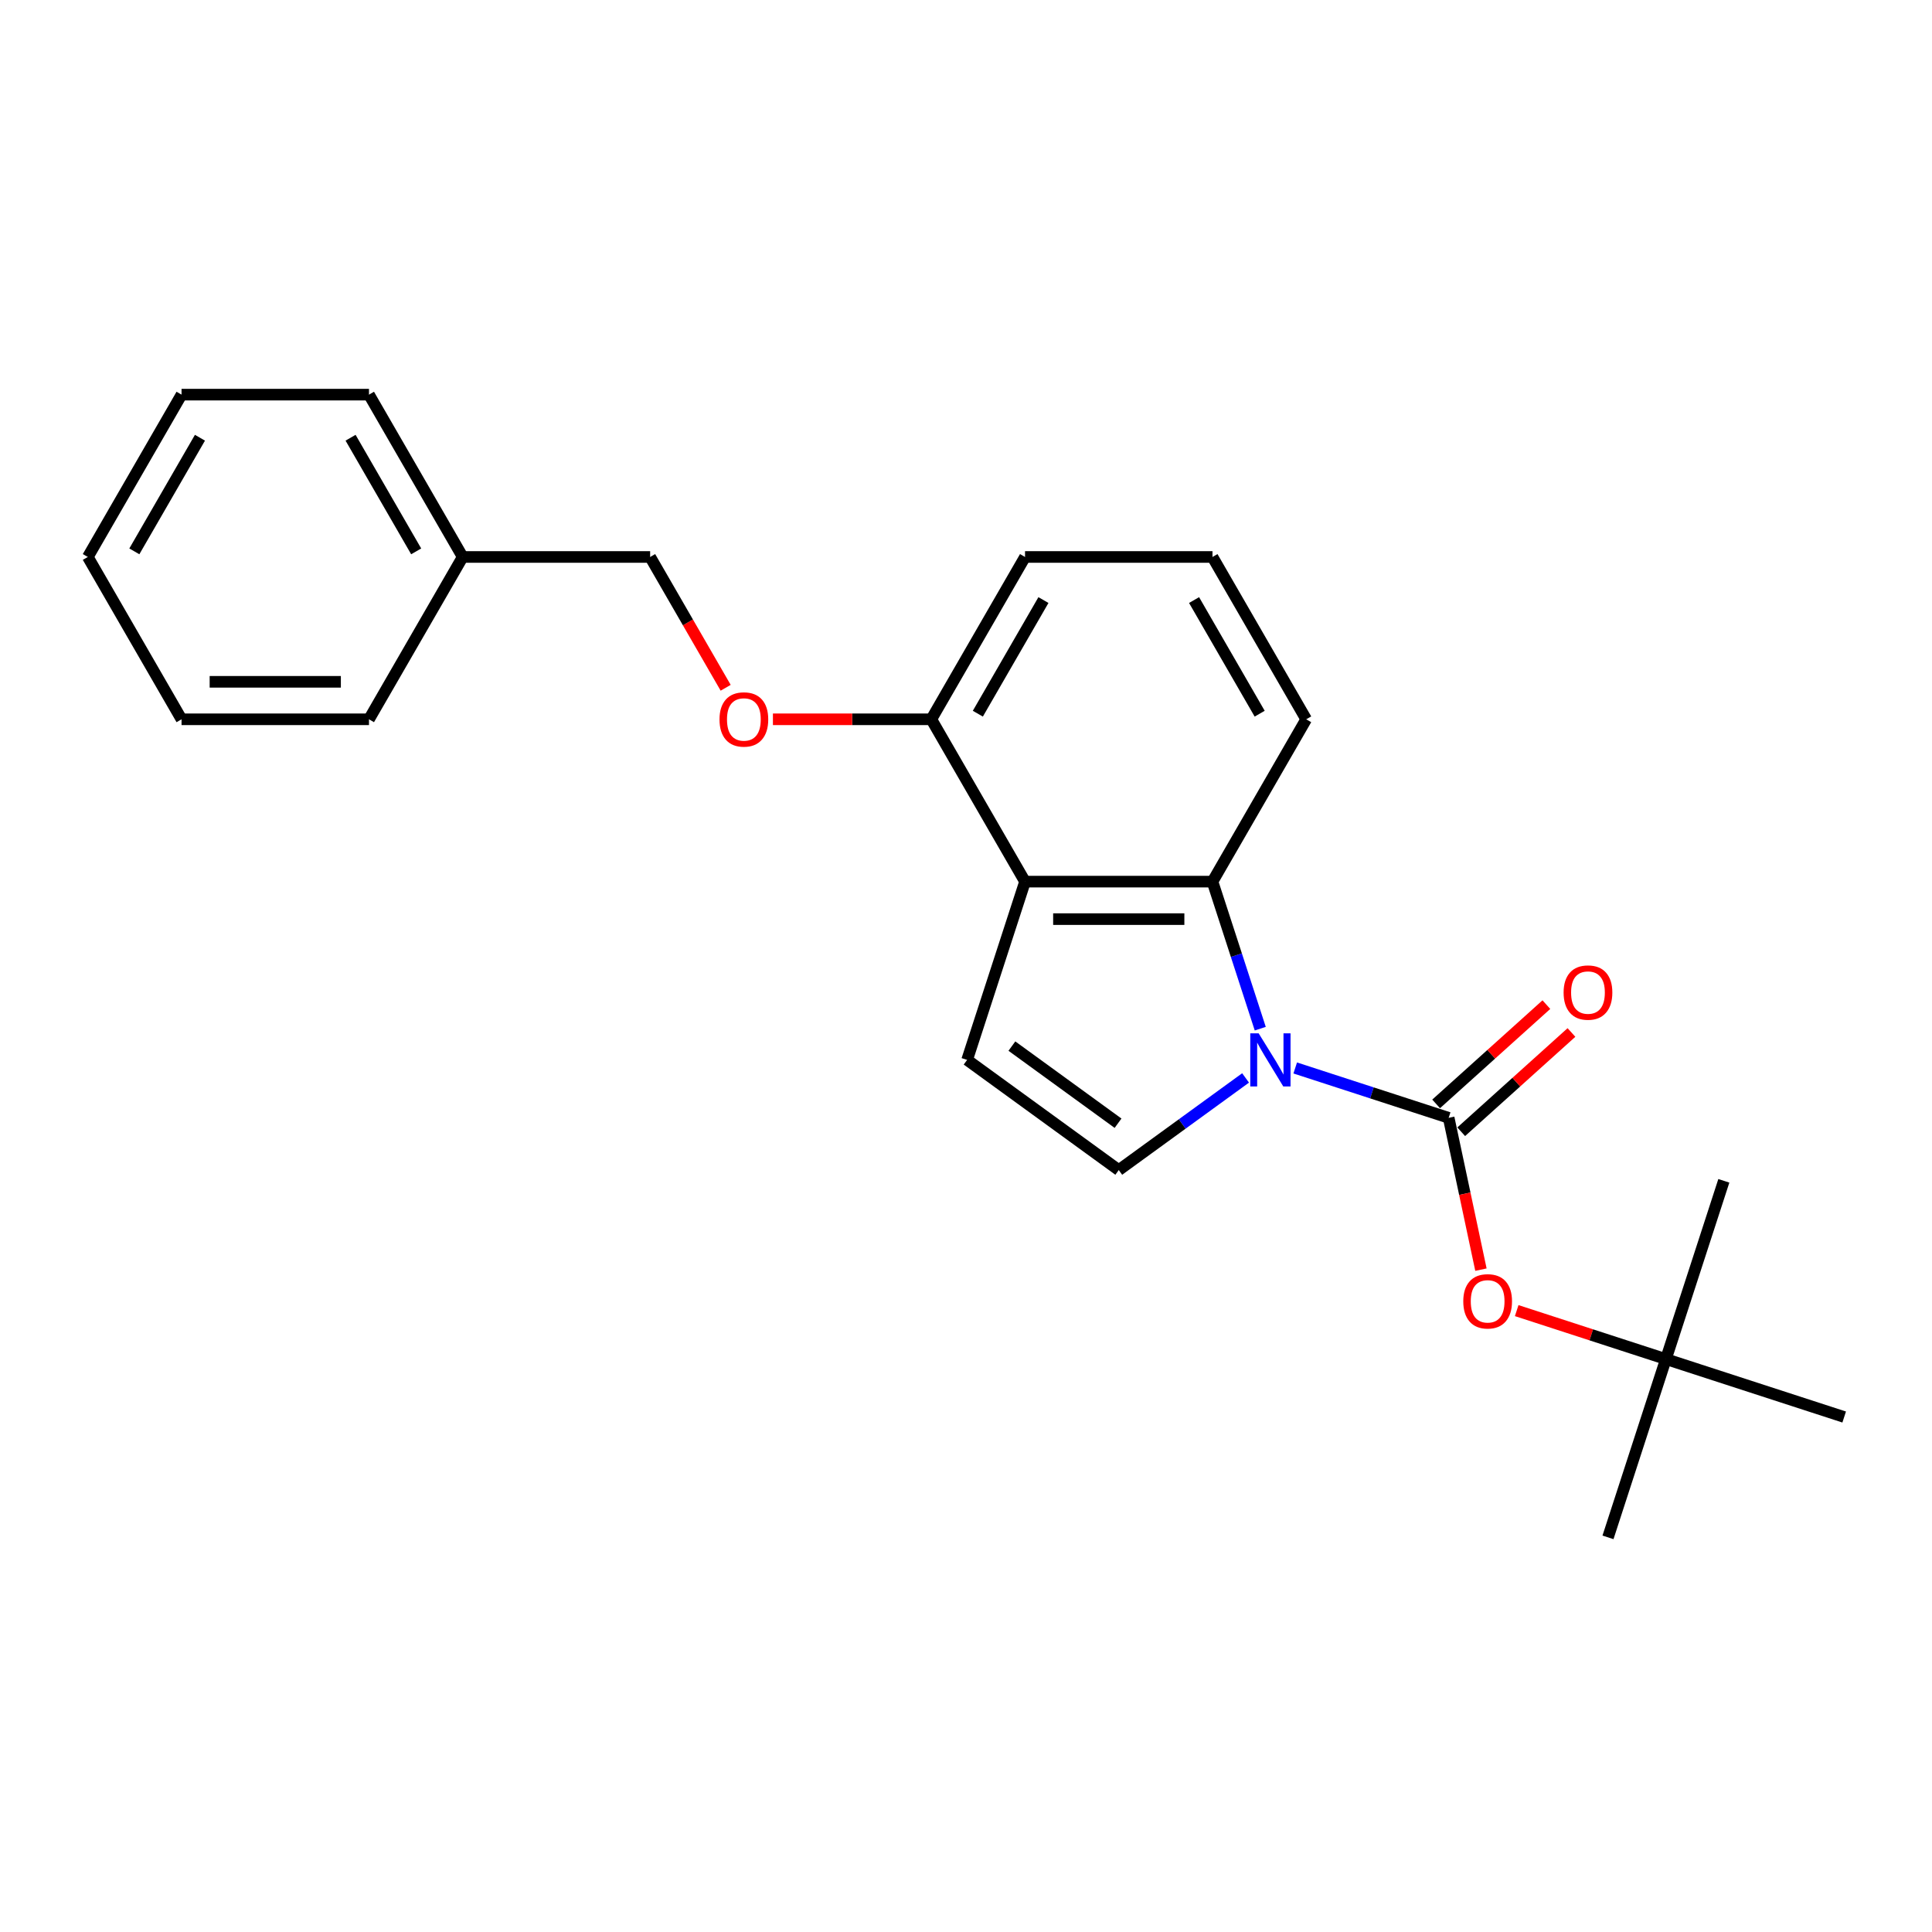 <?xml version='1.0' encoding='iso-8859-1'?>
<svg version='1.1' baseProfile='full'
              xmlns='http://www.w3.org/2000/svg'
                      xmlns:rdkit='http://www.rdkit.org/xml'
                      xmlns:xlink='http://www.w3.org/1999/xlink'
                  xml:space='preserve'
width='1000px' height='1000px' viewBox='0 0 1000 1000'>
<!-- END OF HEADER -->
<rect style='opacity:1.0;fill:#FFFFFF;stroke:none' width='1000' height='1000' x='0' y='0'> </rect>
<path class='bond-0' d='M 670.404,552.776 L 710.117,565.679' style='fill:none;fill-rule:evenodd;stroke:#0000FF;stroke-width:6px;stroke-linecap:butt;stroke-linejoin:miter;stroke-opacity:1' />
<path class='bond-0' d='M 710.117,565.679 L 749.83,578.583' style='fill:none;fill-rule:evenodd;stroke:#000000;stroke-width:6px;stroke-linecap:butt;stroke-linejoin:miter;stroke-opacity:1' />
<path class='bond-2' d='M 652.306,532.439 L 639.942,494.384' style='fill:none;fill-rule:evenodd;stroke:#0000FF;stroke-width:6px;stroke-linecap:butt;stroke-linejoin:miter;stroke-opacity:1' />
<path class='bond-2' d='M 639.942,494.384 L 627.577,456.33' style='fill:none;fill-rule:evenodd;stroke:#000000;stroke-width:6px;stroke-linecap:butt;stroke-linejoin:miter;stroke-opacity:1' />
<path class='bond-3' d='M 644.713,557.935 L 611.89,581.782' style='fill:none;fill-rule:evenodd;stroke:#0000FF;stroke-width:6px;stroke-linecap:butt;stroke-linejoin:miter;stroke-opacity:1' />
<path class='bond-3' d='M 611.89,581.782 L 579.067,605.629' style='fill:none;fill-rule:evenodd;stroke:#000000;stroke-width:6px;stroke-linecap:butt;stroke-linejoin:miter;stroke-opacity:1' />
<path class='bond-5' d='M 749.83,578.583 L 758.181,617.874' style='fill:none;fill-rule:evenodd;stroke:#000000;stroke-width:6px;stroke-linecap:butt;stroke-linejoin:miter;stroke-opacity:1' />
<path class='bond-5' d='M 758.181,617.874 L 766.533,657.165' style='fill:none;fill-rule:evenodd;stroke:#FF0000;stroke-width:6px;stroke-linecap:butt;stroke-linejoin:miter;stroke-opacity:1' />
<path class='bond-7' d='M 756.322,585.793 L 784.853,560.104' style='fill:none;fill-rule:evenodd;stroke:#000000;stroke-width:6px;stroke-linecap:butt;stroke-linejoin:miter;stroke-opacity:1' />
<path class='bond-7' d='M 784.853,560.104 L 813.384,534.414' style='fill:none;fill-rule:evenodd;stroke:#FF0000;stroke-width:6px;stroke-linecap:butt;stroke-linejoin:miter;stroke-opacity:1' />
<path class='bond-7' d='M 743.338,571.373 L 771.869,545.684' style='fill:none;fill-rule:evenodd;stroke:#000000;stroke-width:6px;stroke-linecap:butt;stroke-linejoin:miter;stroke-opacity:1' />
<path class='bond-7' d='M 771.869,545.684 L 800.4,519.994' style='fill:none;fill-rule:evenodd;stroke:#FF0000;stroke-width:6px;stroke-linecap:butt;stroke-linejoin:miter;stroke-opacity:1' />
<path class='bond-1' d='M 530.557,456.33 L 627.577,456.33' style='fill:none;fill-rule:evenodd;stroke:#000000;stroke-width:6px;stroke-linecap:butt;stroke-linejoin:miter;stroke-opacity:1' />
<path class='bond-1' d='M 545.11,475.734 L 613.024,475.734' style='fill:none;fill-rule:evenodd;stroke:#000000;stroke-width:6px;stroke-linecap:butt;stroke-linejoin:miter;stroke-opacity:1' />
<path class='bond-6' d='M 530.557,456.33 L 482.046,372.308' style='fill:none;fill-rule:evenodd;stroke:#000000;stroke-width:6px;stroke-linecap:butt;stroke-linejoin:miter;stroke-opacity:1' />
<path class='bond-23' d='M 530.557,456.33 L 500.576,548.602' style='fill:none;fill-rule:evenodd;stroke:#000000;stroke-width:6px;stroke-linecap:butt;stroke-linejoin:miter;stroke-opacity:1' />
<path class='bond-11' d='M 627.577,456.33 L 676.087,372.308' style='fill:none;fill-rule:evenodd;stroke:#000000;stroke-width:6px;stroke-linecap:butt;stroke-linejoin:miter;stroke-opacity:1' />
<path class='bond-4' d='M 579.067,605.629 L 500.576,548.602' style='fill:none;fill-rule:evenodd;stroke:#000000;stroke-width:6px;stroke-linecap:butt;stroke-linejoin:miter;stroke-opacity:1' />
<path class='bond-4' d='M 578.699,581.377 L 523.755,541.458' style='fill:none;fill-rule:evenodd;stroke:#000000;stroke-width:6px;stroke-linecap:butt;stroke-linejoin:miter;stroke-opacity:1' />
<path class='bond-9' d='M 785.04,678.37 L 823.657,690.917' style='fill:none;fill-rule:evenodd;stroke:#FF0000;stroke-width:6px;stroke-linecap:butt;stroke-linejoin:miter;stroke-opacity:1' />
<path class='bond-9' d='M 823.657,690.917 L 862.274,703.464' style='fill:none;fill-rule:evenodd;stroke:#000000;stroke-width:6px;stroke-linecap:butt;stroke-linejoin:miter;stroke-opacity:1' />
<path class='bond-8' d='M 482.046,372.308 L 441.055,372.308' style='fill:none;fill-rule:evenodd;stroke:#000000;stroke-width:6px;stroke-linecap:butt;stroke-linejoin:miter;stroke-opacity:1' />
<path class='bond-8' d='M 441.055,372.308 L 400.064,372.308' style='fill:none;fill-rule:evenodd;stroke:#FF0000;stroke-width:6px;stroke-linecap:butt;stroke-linejoin:miter;stroke-opacity:1' />
<path class='bond-24' d='M 482.046,372.308 L 530.557,288.286' style='fill:none;fill-rule:evenodd;stroke:#000000;stroke-width:6px;stroke-linecap:butt;stroke-linejoin:miter;stroke-opacity:1' />
<path class='bond-24' d='M 506.127,369.407 L 540.085,310.591' style='fill:none;fill-rule:evenodd;stroke:#000000;stroke-width:6px;stroke-linecap:butt;stroke-linejoin:miter;stroke-opacity:1' />
<path class='bond-10' d='M 375.604,355.989 L 356.06,322.138' style='fill:none;fill-rule:evenodd;stroke:#FF0000;stroke-width:6px;stroke-linecap:butt;stroke-linejoin:miter;stroke-opacity:1' />
<path class='bond-10' d='M 356.06,322.138 L 336.516,288.286' style='fill:none;fill-rule:evenodd;stroke:#000000;stroke-width:6px;stroke-linecap:butt;stroke-linejoin:miter;stroke-opacity:1' />
<path class='bond-15' d='M 862.274,703.464 L 832.293,795.736' style='fill:none;fill-rule:evenodd;stroke:#000000;stroke-width:6px;stroke-linecap:butt;stroke-linejoin:miter;stroke-opacity:1' />
<path class='bond-16' d='M 862.274,703.464 L 892.255,611.192' style='fill:none;fill-rule:evenodd;stroke:#000000;stroke-width:6px;stroke-linecap:butt;stroke-linejoin:miter;stroke-opacity:1' />
<path class='bond-17' d='M 862.274,703.464 L 954.545,733.445' style='fill:none;fill-rule:evenodd;stroke:#000000;stroke-width:6px;stroke-linecap:butt;stroke-linejoin:miter;stroke-opacity:1' />
<path class='bond-12' d='M 336.516,288.286 L 239.495,288.286' style='fill:none;fill-rule:evenodd;stroke:#000000;stroke-width:6px;stroke-linecap:butt;stroke-linejoin:miter;stroke-opacity:1' />
<path class='bond-13' d='M 676.087,372.308 L 627.577,288.286' style='fill:none;fill-rule:evenodd;stroke:#000000;stroke-width:6px;stroke-linecap:butt;stroke-linejoin:miter;stroke-opacity:1' />
<path class='bond-13' d='M 652.006,369.407 L 618.049,310.591' style='fill:none;fill-rule:evenodd;stroke:#000000;stroke-width:6px;stroke-linecap:butt;stroke-linejoin:miter;stroke-opacity:1' />
<path class='bond-18' d='M 239.495,288.286 L 190.985,204.264' style='fill:none;fill-rule:evenodd;stroke:#000000;stroke-width:6px;stroke-linecap:butt;stroke-linejoin:miter;stroke-opacity:1' />
<path class='bond-18' d='M 215.414,285.385 L 181.457,226.569' style='fill:none;fill-rule:evenodd;stroke:#000000;stroke-width:6px;stroke-linecap:butt;stroke-linejoin:miter;stroke-opacity:1' />
<path class='bond-19' d='M 239.495,288.286 L 190.985,372.308' style='fill:none;fill-rule:evenodd;stroke:#000000;stroke-width:6px;stroke-linecap:butt;stroke-linejoin:miter;stroke-opacity:1' />
<path class='bond-14' d='M 627.577,288.286 L 530.557,288.286' style='fill:none;fill-rule:evenodd;stroke:#000000;stroke-width:6px;stroke-linecap:butt;stroke-linejoin:miter;stroke-opacity:1' />
<path class='bond-21' d='M 190.985,204.264 L 93.965,204.264' style='fill:none;fill-rule:evenodd;stroke:#000000;stroke-width:6px;stroke-linecap:butt;stroke-linejoin:miter;stroke-opacity:1' />
<path class='bond-20' d='M 190.985,372.308 L 93.965,372.308' style='fill:none;fill-rule:evenodd;stroke:#000000;stroke-width:6px;stroke-linecap:butt;stroke-linejoin:miter;stroke-opacity:1' />
<path class='bond-20' d='M 176.432,352.904 L 108.518,352.904' style='fill:none;fill-rule:evenodd;stroke:#000000;stroke-width:6px;stroke-linecap:butt;stroke-linejoin:miter;stroke-opacity:1' />
<path class='bond-22' d='M 93.965,372.308 L 45.455,288.286' style='fill:none;fill-rule:evenodd;stroke:#000000;stroke-width:6px;stroke-linecap:butt;stroke-linejoin:miter;stroke-opacity:1' />
<path class='bond-25' d='M 93.965,204.264 L 45.455,288.286' style='fill:none;fill-rule:evenodd;stroke:#000000;stroke-width:6px;stroke-linecap:butt;stroke-linejoin:miter;stroke-opacity:1' />
<path class='bond-25' d='M 103.493,226.569 L 69.535,285.385' style='fill:none;fill-rule:evenodd;stroke:#000000;stroke-width:6px;stroke-linecap:butt;stroke-linejoin:miter;stroke-opacity:1' />
<path  class='atom-0' d='M 651.485 534.864
L 660.488 549.417
Q 661.381 550.853, 662.817 553.453
Q 664.252 556.053, 664.33 556.209
L 664.33 534.864
L 667.978 534.864
L 667.978 562.34
L 664.214 562.34
L 654.55 546.429
Q 653.425 544.566, 652.222 542.432
Q 651.058 540.297, 650.708 539.637
L 650.708 562.34
L 647.138 562.34
L 647.138 534.864
L 651.485 534.864
' fill='#0000FF'/>
<path  class='atom-6' d='M 757.389 673.561
Q 757.389 666.964, 760.649 663.277
Q 763.909 659.59, 770.002 659.59
Q 776.095 659.59, 779.354 663.277
Q 782.614 666.964, 782.614 673.561
Q 782.614 680.236, 779.316 684.039
Q 776.017 687.804, 770.002 687.804
Q 763.948 687.804, 760.649 684.039
Q 757.389 680.275, 757.389 673.561
M 770.002 684.699
Q 774.193 684.699, 776.444 681.905
Q 778.733 679.072, 778.733 673.561
Q 778.733 668.167, 776.444 665.45
Q 774.193 662.695, 770.002 662.695
Q 765.81 662.695, 763.521 665.411
Q 761.27 668.128, 761.27 673.561
Q 761.27 679.111, 763.521 681.905
Q 765.81 684.699, 770.002 684.699
' fill='#FF0000'/>
<path  class='atom-8' d='M 809.318 513.741
Q 809.318 507.144, 812.577 503.457
Q 815.837 499.77, 821.93 499.77
Q 828.023 499.77, 831.283 503.457
Q 834.543 507.144, 834.543 513.741
Q 834.543 520.416, 831.244 524.22
Q 827.945 527.984, 821.93 527.984
Q 815.876 527.984, 812.577 524.22
Q 809.318 520.455, 809.318 513.741
M 821.93 524.879
Q 826.121 524.879, 828.372 522.085
Q 830.662 519.252, 830.662 513.741
Q 830.662 508.347, 828.372 505.63
Q 826.121 502.875, 821.93 502.875
Q 817.739 502.875, 815.449 505.592
Q 813.198 508.308, 813.198 513.741
Q 813.198 519.291, 815.449 522.085
Q 817.739 524.879, 821.93 524.879
' fill='#FF0000'/>
<path  class='atom-9' d='M 372.413 372.386
Q 372.413 365.788, 375.673 362.102
Q 378.933 358.415, 385.026 358.415
Q 391.119 358.415, 394.379 362.102
Q 397.639 365.788, 397.639 372.386
Q 397.639 379.061, 394.34 382.864
Q 391.041 386.628, 385.026 386.628
Q 378.972 386.628, 375.673 382.864
Q 372.413 379.099, 372.413 372.386
M 385.026 383.524
Q 389.217 383.524, 391.468 380.729
Q 393.758 377.896, 393.758 372.386
Q 393.758 366.991, 391.468 364.275
Q 389.217 361.519, 385.026 361.519
Q 380.835 361.519, 378.545 364.236
Q 376.294 366.953, 376.294 372.386
Q 376.294 377.935, 378.545 380.729
Q 380.835 383.524, 385.026 383.524
' fill='#FF0000'/>
</svg>
